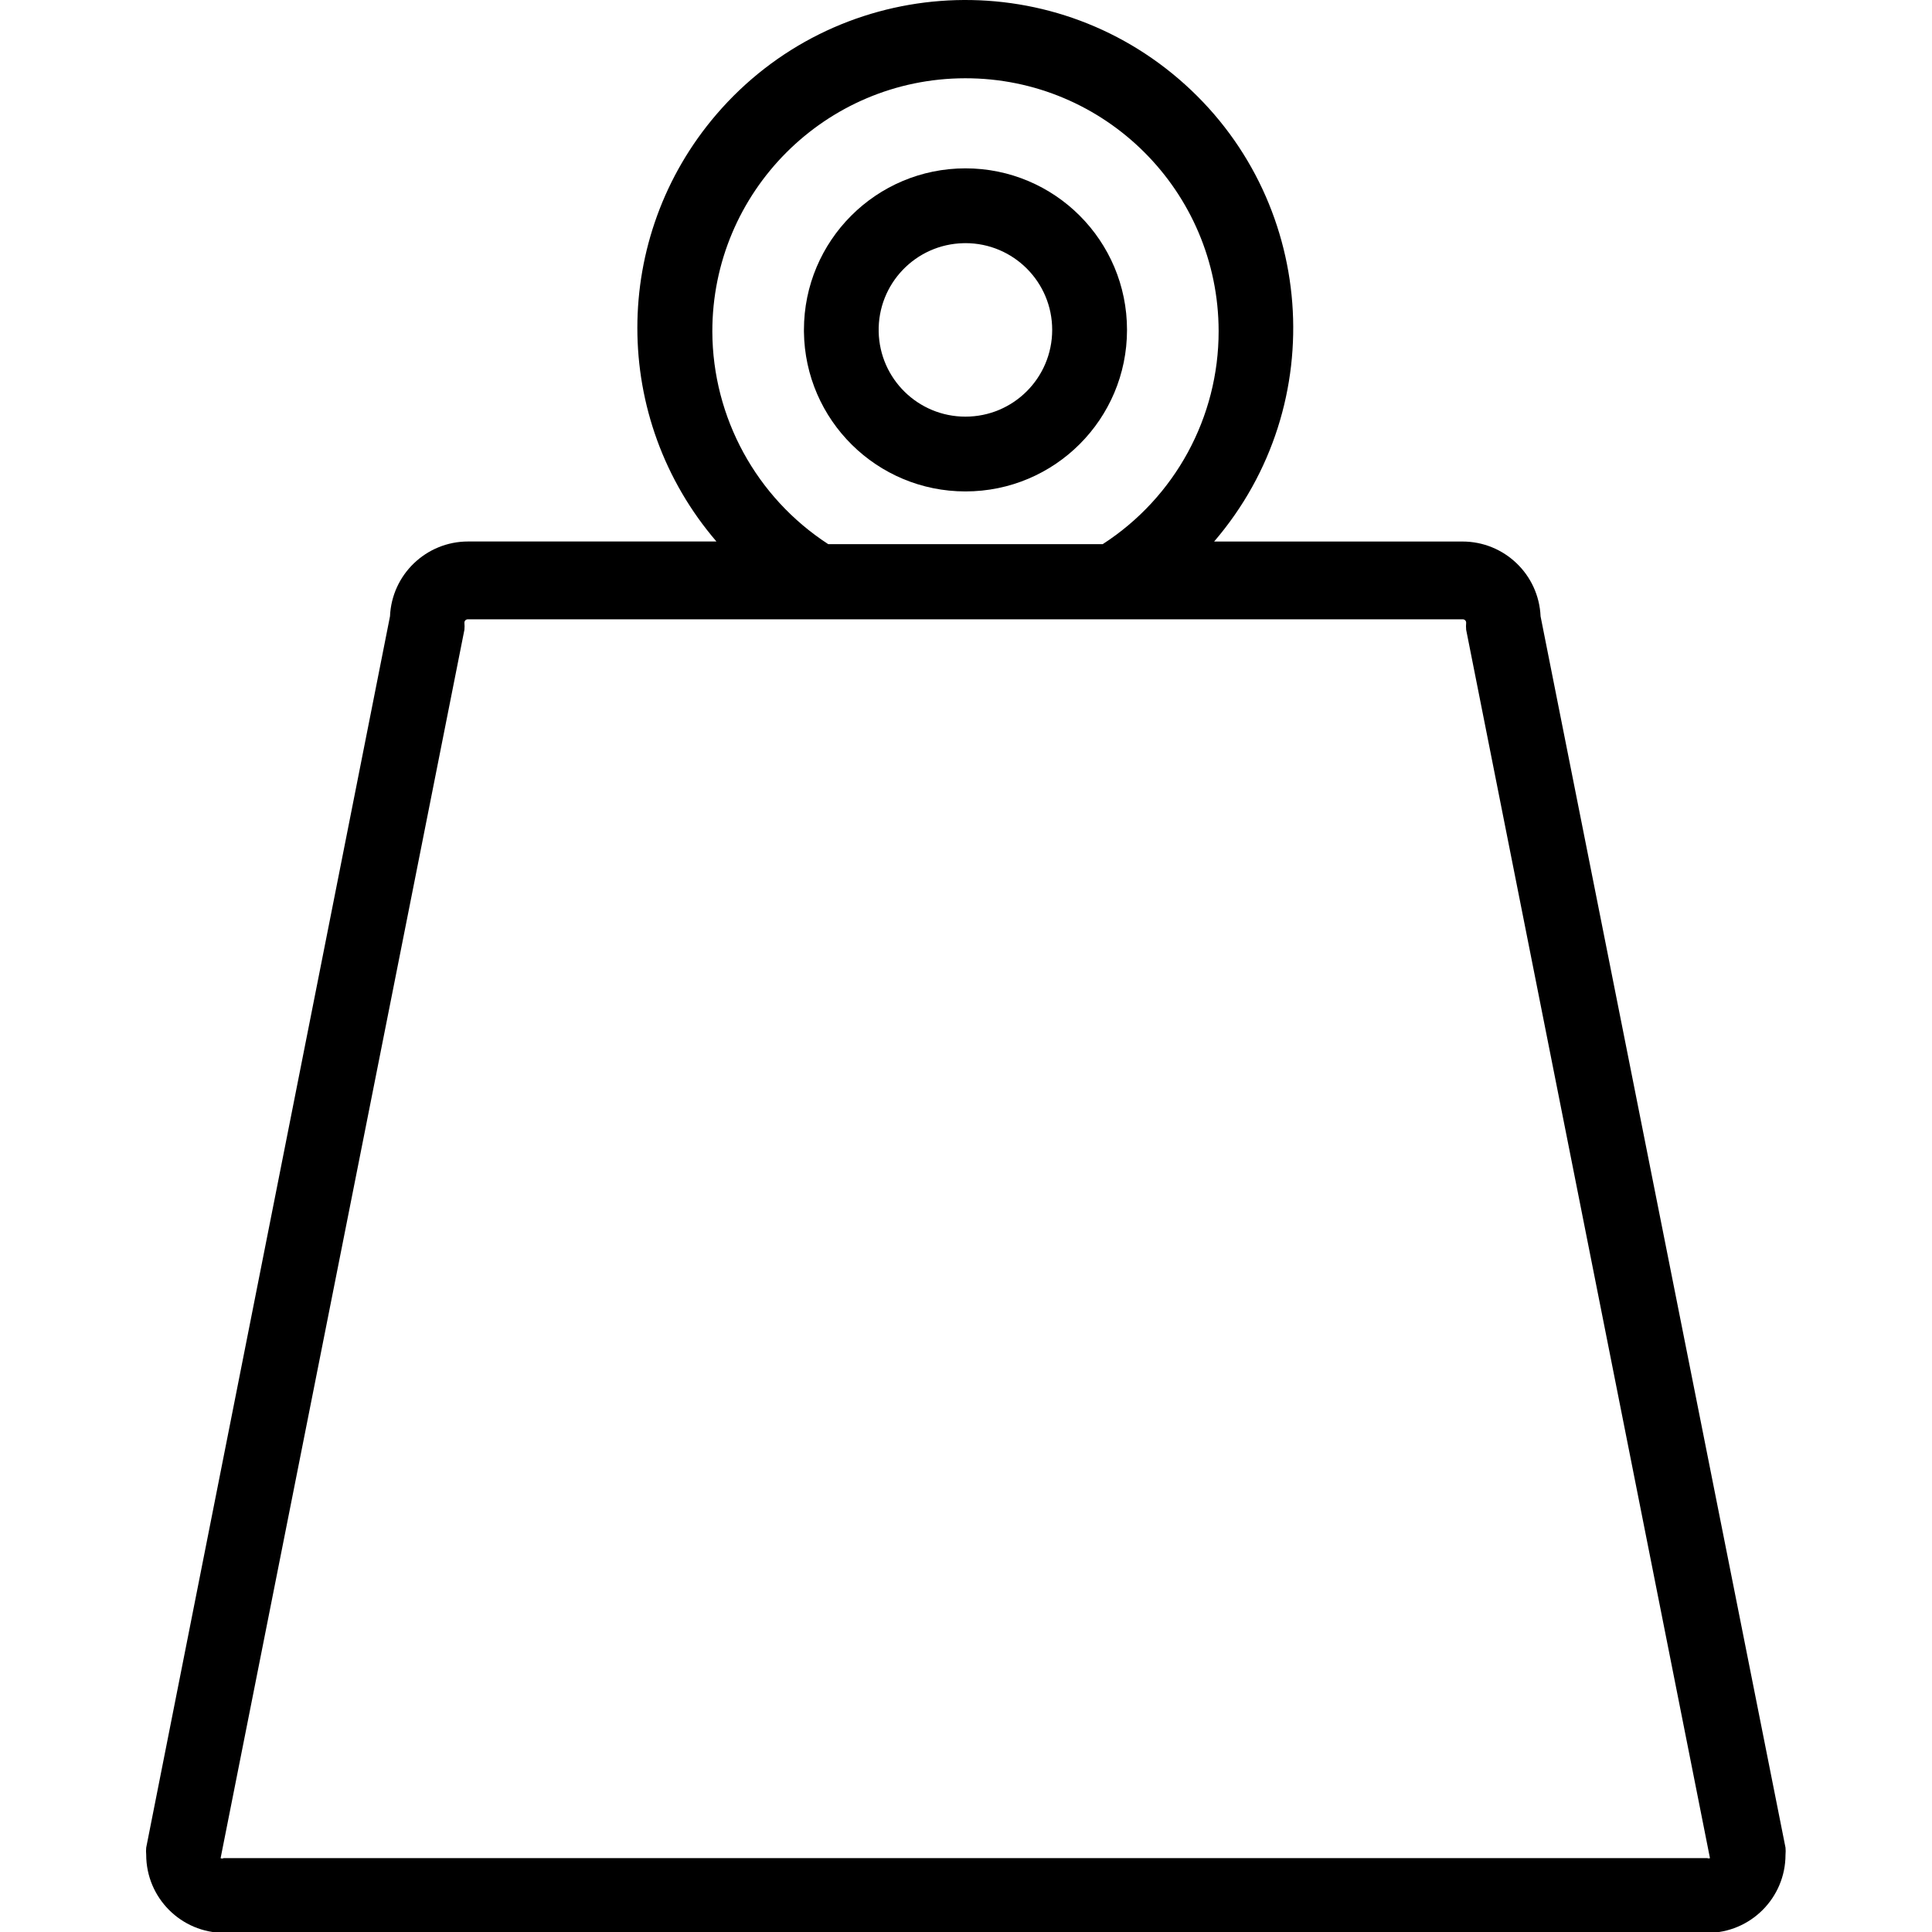 <?xml version="1.0" encoding="utf-8"?>
<svg xmlns="http://www.w3.org/2000/svg" height="565pt" version="1.1" viewBox="-42 0 565 565.741" width="565pt">
<g id="surface1">
<path d="M 408.75 180.473 C 408.227 168.223 398.129 158.562 385.867 158.574 L 313.16 158.574 C 347.707 118.336 343.078 57.707 302.836 23.16 C 262.598 -11.383 201.969 -6.754 167.422 33.488 C 136.543 69.469 136.543 122.594 167.422 158.562 L 94.715 158.562 C 82.453 158.555 72.355 168.211 71.832 180.465 L 0.441 541.035 C 0.375 541.723 0.375 542.426 0.441 543.113 C 0.441 555.75 10.688 566 23.324 566 L 457.586 566 C 470.223 566 480.473 555.75 480.473 543.113 C 480.535 542.422 480.535 541.723 480.473 541.035 Z M 166.219 97.148 C 166.16 56.207 199.309 22.977 240.246 22.918 C 281.188 22.863 314.422 56.012 314.477 96.949 C 314.508 122.168 301.719 145.664 280.531 159.344 L 200.16 159.344 C 179.094 145.656 166.324 122.277 166.219 97.148 Z M 457.586 544.113 L 23.105 544.113 C 22.832 544.254 22.504 544.254 22.23 544.113 L 93.621 184.418 C 93.688 183.727 93.688 183.027 93.621 182.336 C 93.621 181.789 94.059 181.352 94.605 181.352 L 385.977 181.352 C 386.523 181.352 386.961 181.789 386.961 182.336 C 386.895 183.027 386.895 183.727 386.961 184.418 L 458.352 544.113 C 458.113 544.211 457.828 544.211 457.586 544.113 Z M 457.586 544.113" style="stroke:none;fill-rule:nonzero;fill:rgb(0%,0%,0%);fill-opacity:1;"/>
<path d="M 240.344 143.902 C 266.473 143.902 287.648 122.727 287.648 96.602 C 287.648 70.473 266.473 49.297 240.344 49.297 C 214.219 49.297 193.043 70.473 193.043 96.602 C 193.043 96.785 193.043 96.961 193.043 97.148 C 193.34 123.055 214.43 143.902 240.344 143.902 Z M 240.344 71.199 C 254.371 71.199 265.75 82.574 265.738 96.613 C 265.727 110.652 254.363 122.016 240.324 122.004 C 226.504 122.004 215.227 110.957 214.93 97.148 C 214.625 83.125 225.75 71.508 239.777 71.211 C 239.973 71.199 240.16 71.199 240.344 71.199 Z M 240.344 71.199" style="stroke:none;fill-rule:nonzero;fill:rgb(0%,0%,0%);fill-opacity:1;"/>
</g>
</svg>